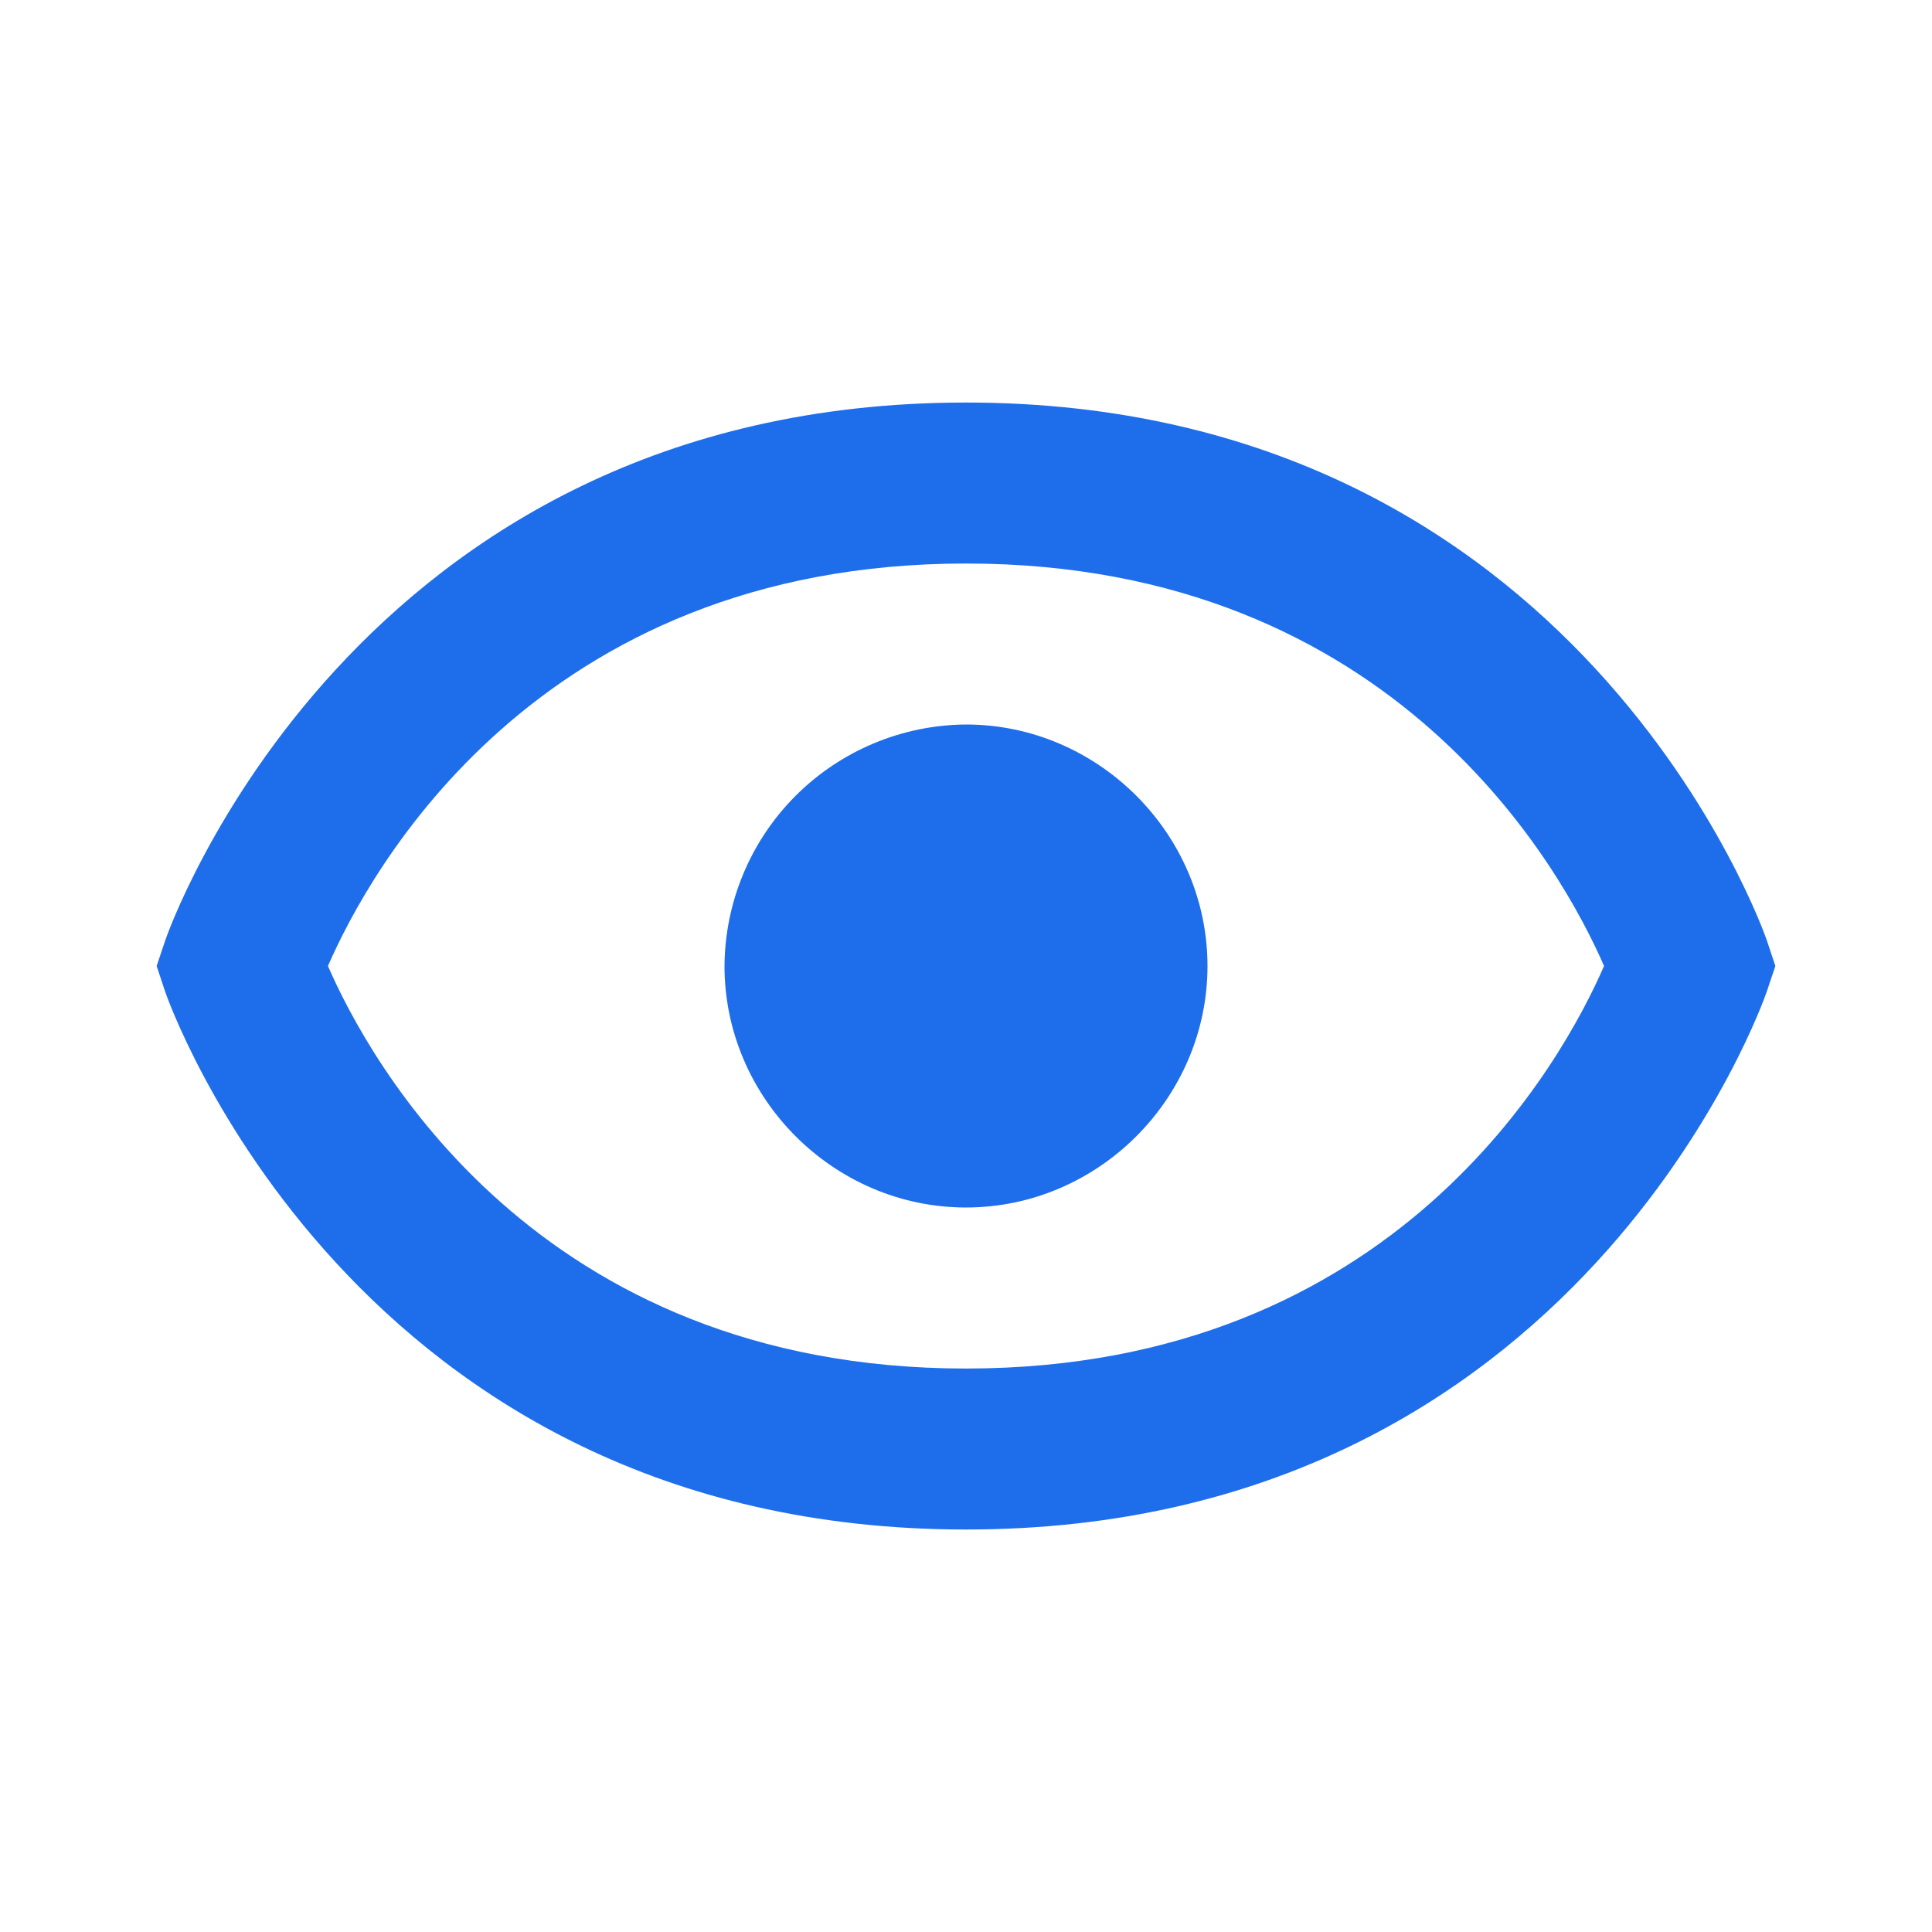 <?xml version="1.0" encoding="UTF-8"?>
<svg xmlns="http://www.w3.org/2000/svg" width="40" height="40" viewBox="0 0 40 40" fill="none">
  <path d="M20 15C18.677 15.009 17.41 15.539 16.474 16.474C15.538 17.41 15.009 18.677 15 20C15 22.737 17.263 25 20 25C22.735 25 25 22.737 25 20C25 17.265 22.735 15 20 15Z" fill="#1E6EEB"></path>
  <path d="M20 8.334C7.278 8.334 3.455 19.362 3.42 19.474L3.243 20L3.418 20.527C3.455 20.639 7.278 31.667 20 31.667C32.722 31.667 36.545 20.639 36.58 20.527L36.757 20L36.582 19.474C36.545 19.362 32.722 8.334 20 8.334ZM20 28.334C11.082 28.334 7.627 21.924 6.79 20C7.63 18.07 11.087 11.667 20 11.667C28.918 11.667 32.373 18.077 33.21 20C32.37 21.93 28.913 28.334 20 28.334Z" fill="#1E6EEB"></path>
</svg>
